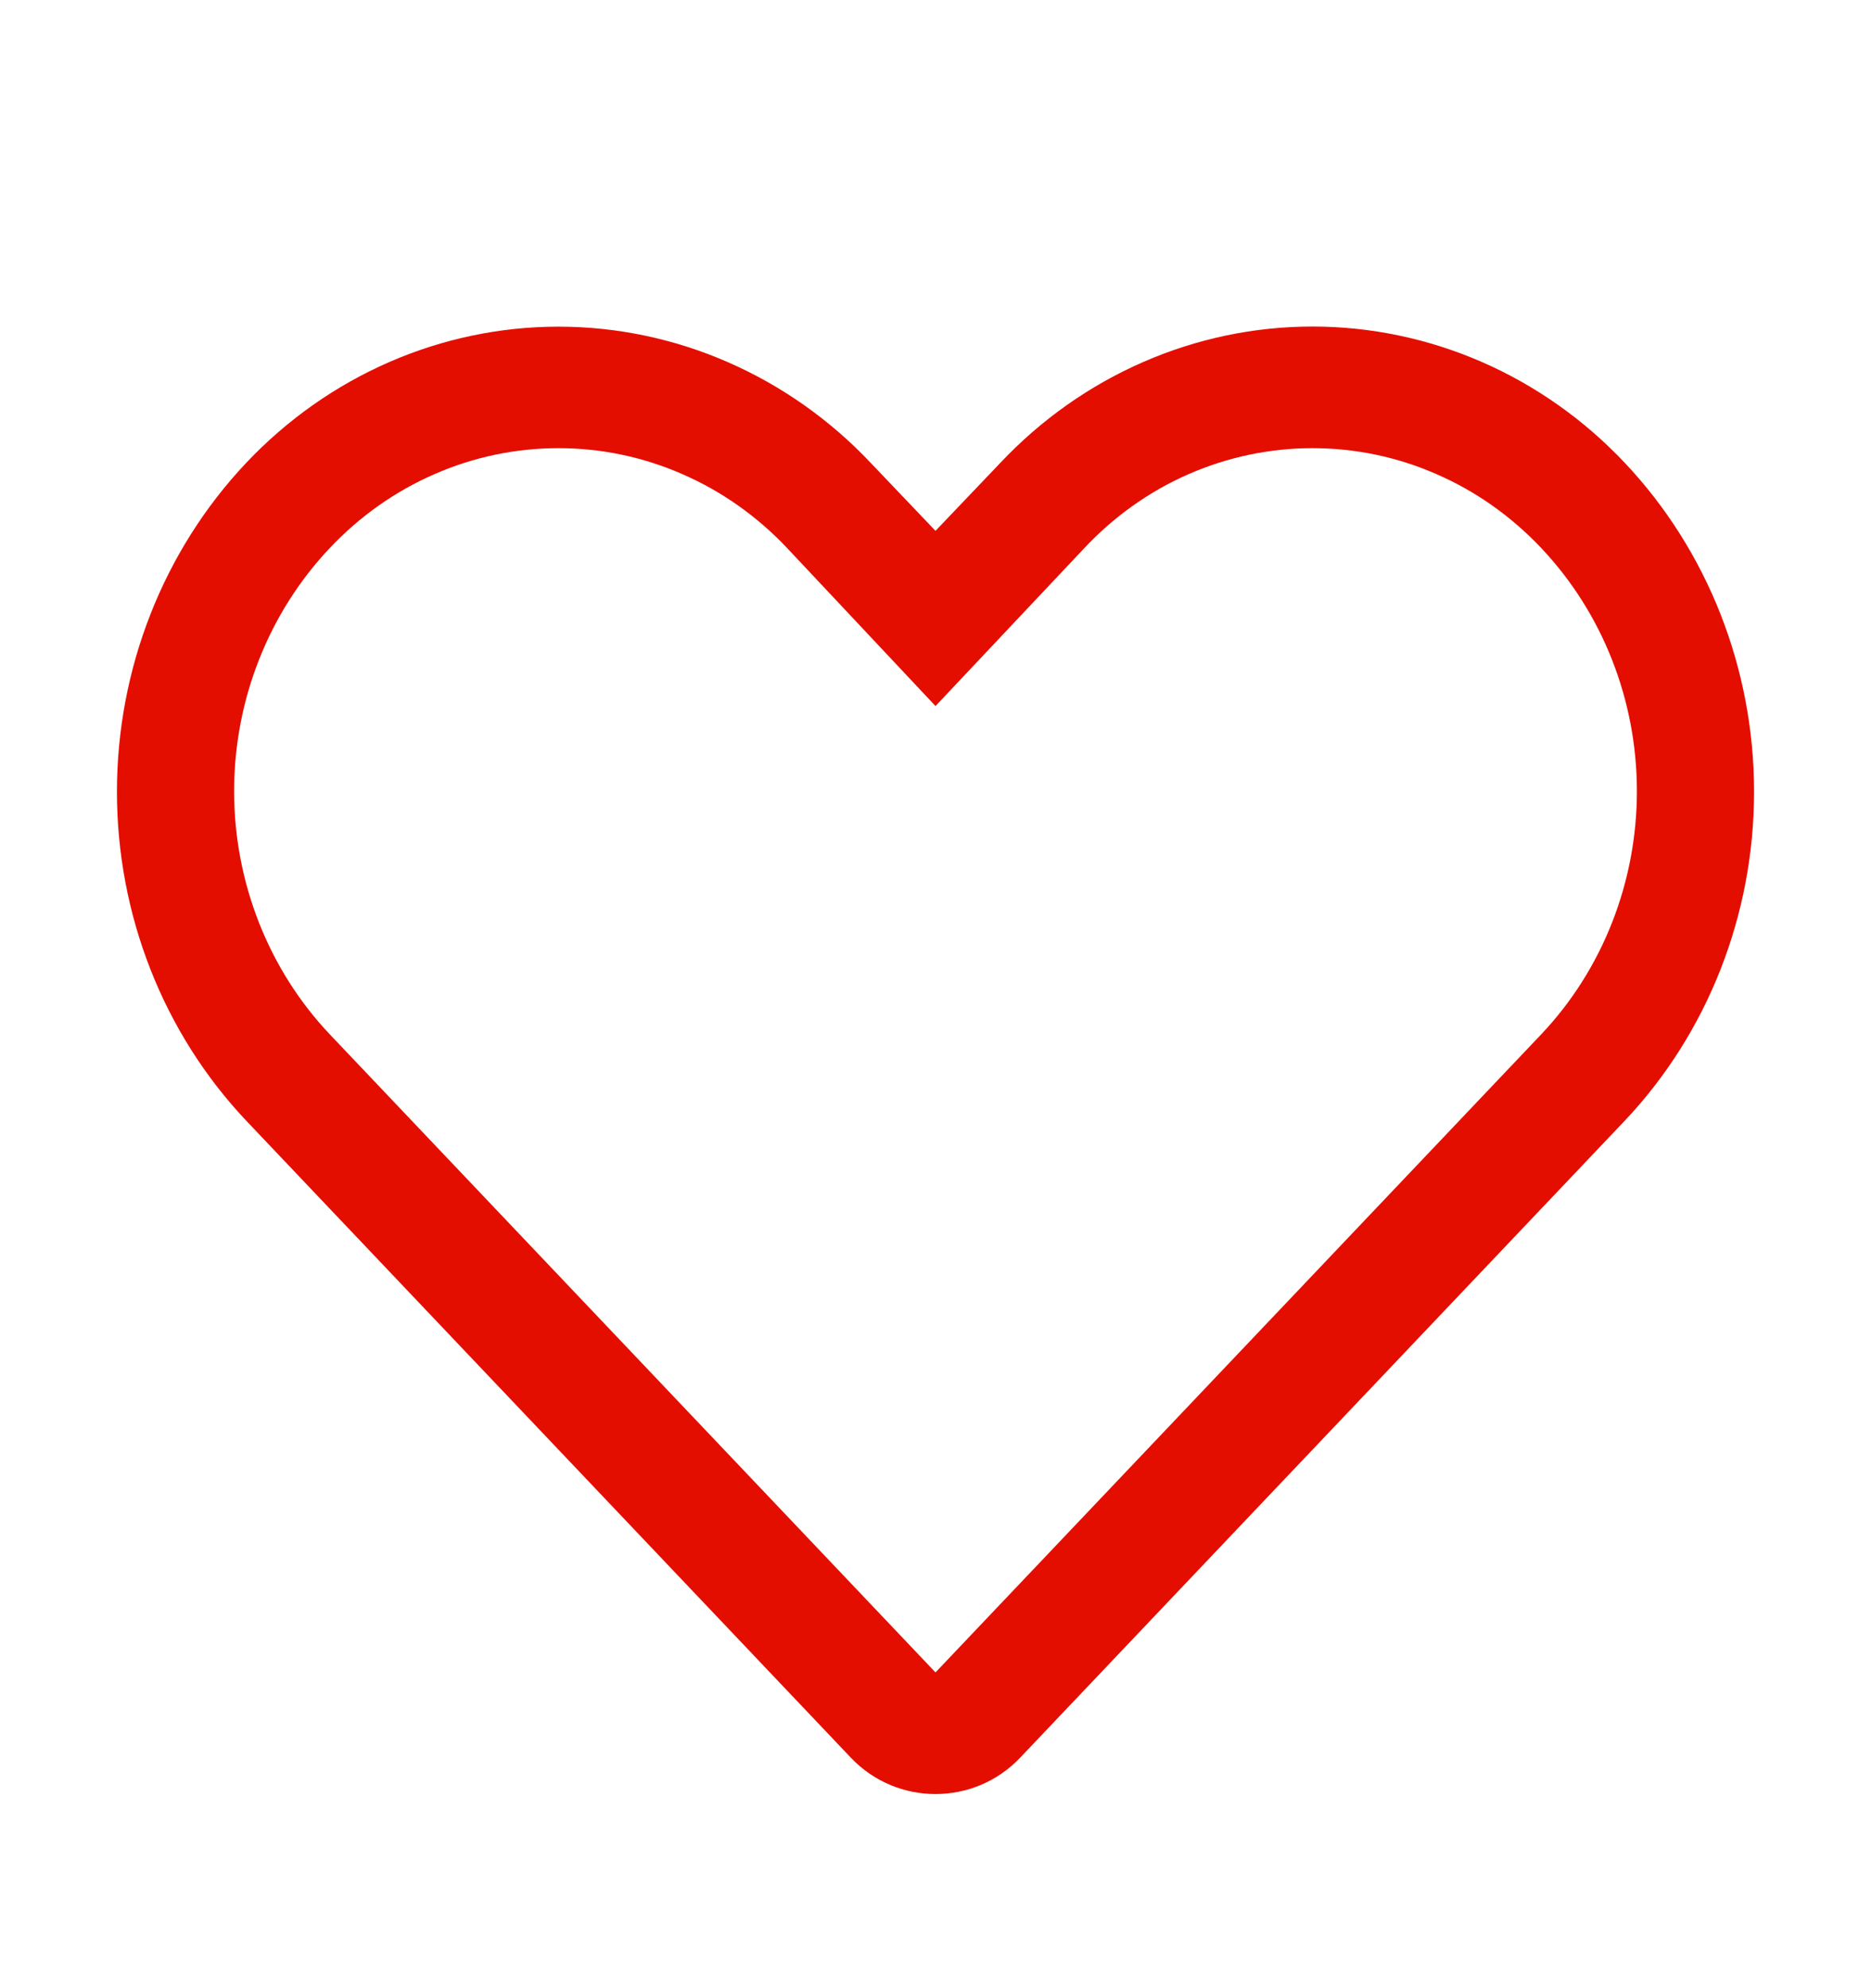 <svg xmlns="http://www.w3.org/2000/svg" width="16px" height="17px" viewBox="0 0 16 17" fill="none" transform="rotate(0) scale(1, 1)">
<path d="M11.224 3.832C11.588 3.832 11.949 3.907 12.284 4.054C12.62 4.2 12.924 4.415 13.179 4.685C13.704 5.24 13.998 5.987 13.998 6.765C13.998 7.543 13.704 8.291 13.179 8.845L8 14.3L2.821 8.845C2.296 8.291 2.002 7.543 2.002 6.765C2.002 5.987 2.296 5.24 2.821 4.685C3.076 4.415 3.38 4.2 3.716 4.054C4.051 3.907 4.412 3.832 4.776 3.832C5.14 3.832 5.5 3.907 5.835 4.054C6.171 4.2 6.475 4.415 6.73 4.685L8 6.037L9.265 4.695C9.519 4.422 9.823 4.204 10.16 4.056C10.497 3.908 10.859 3.832 11.224 3.832ZM11.224 2.792C10.727 2.792 10.235 2.895 9.777 3.095C9.318 3.295 8.903 3.588 8.555 3.957L8 4.539L7.445 3.957C7.097 3.588 6.681 3.296 6.223 3.096C5.765 2.896 5.273 2.793 4.776 2.793C4.279 2.793 3.787 2.896 3.328 3.096C2.87 3.296 2.455 3.588 2.106 3.957C1.397 4.708 1 5.718 1 6.77C1 7.823 1.397 8.833 2.106 9.583L7.275 15.028C7.669 15.444 8.331 15.444 8.725 15.028L13.894 9.583C14.603 8.833 15 7.823 15 6.77C15 5.718 14.603 4.708 13.894 3.957C13.546 3.588 13.13 3.295 12.672 3.095C12.213 2.895 11.721 2.792 11.224 2.792Z" fill="#E40E00"/>
</svg>